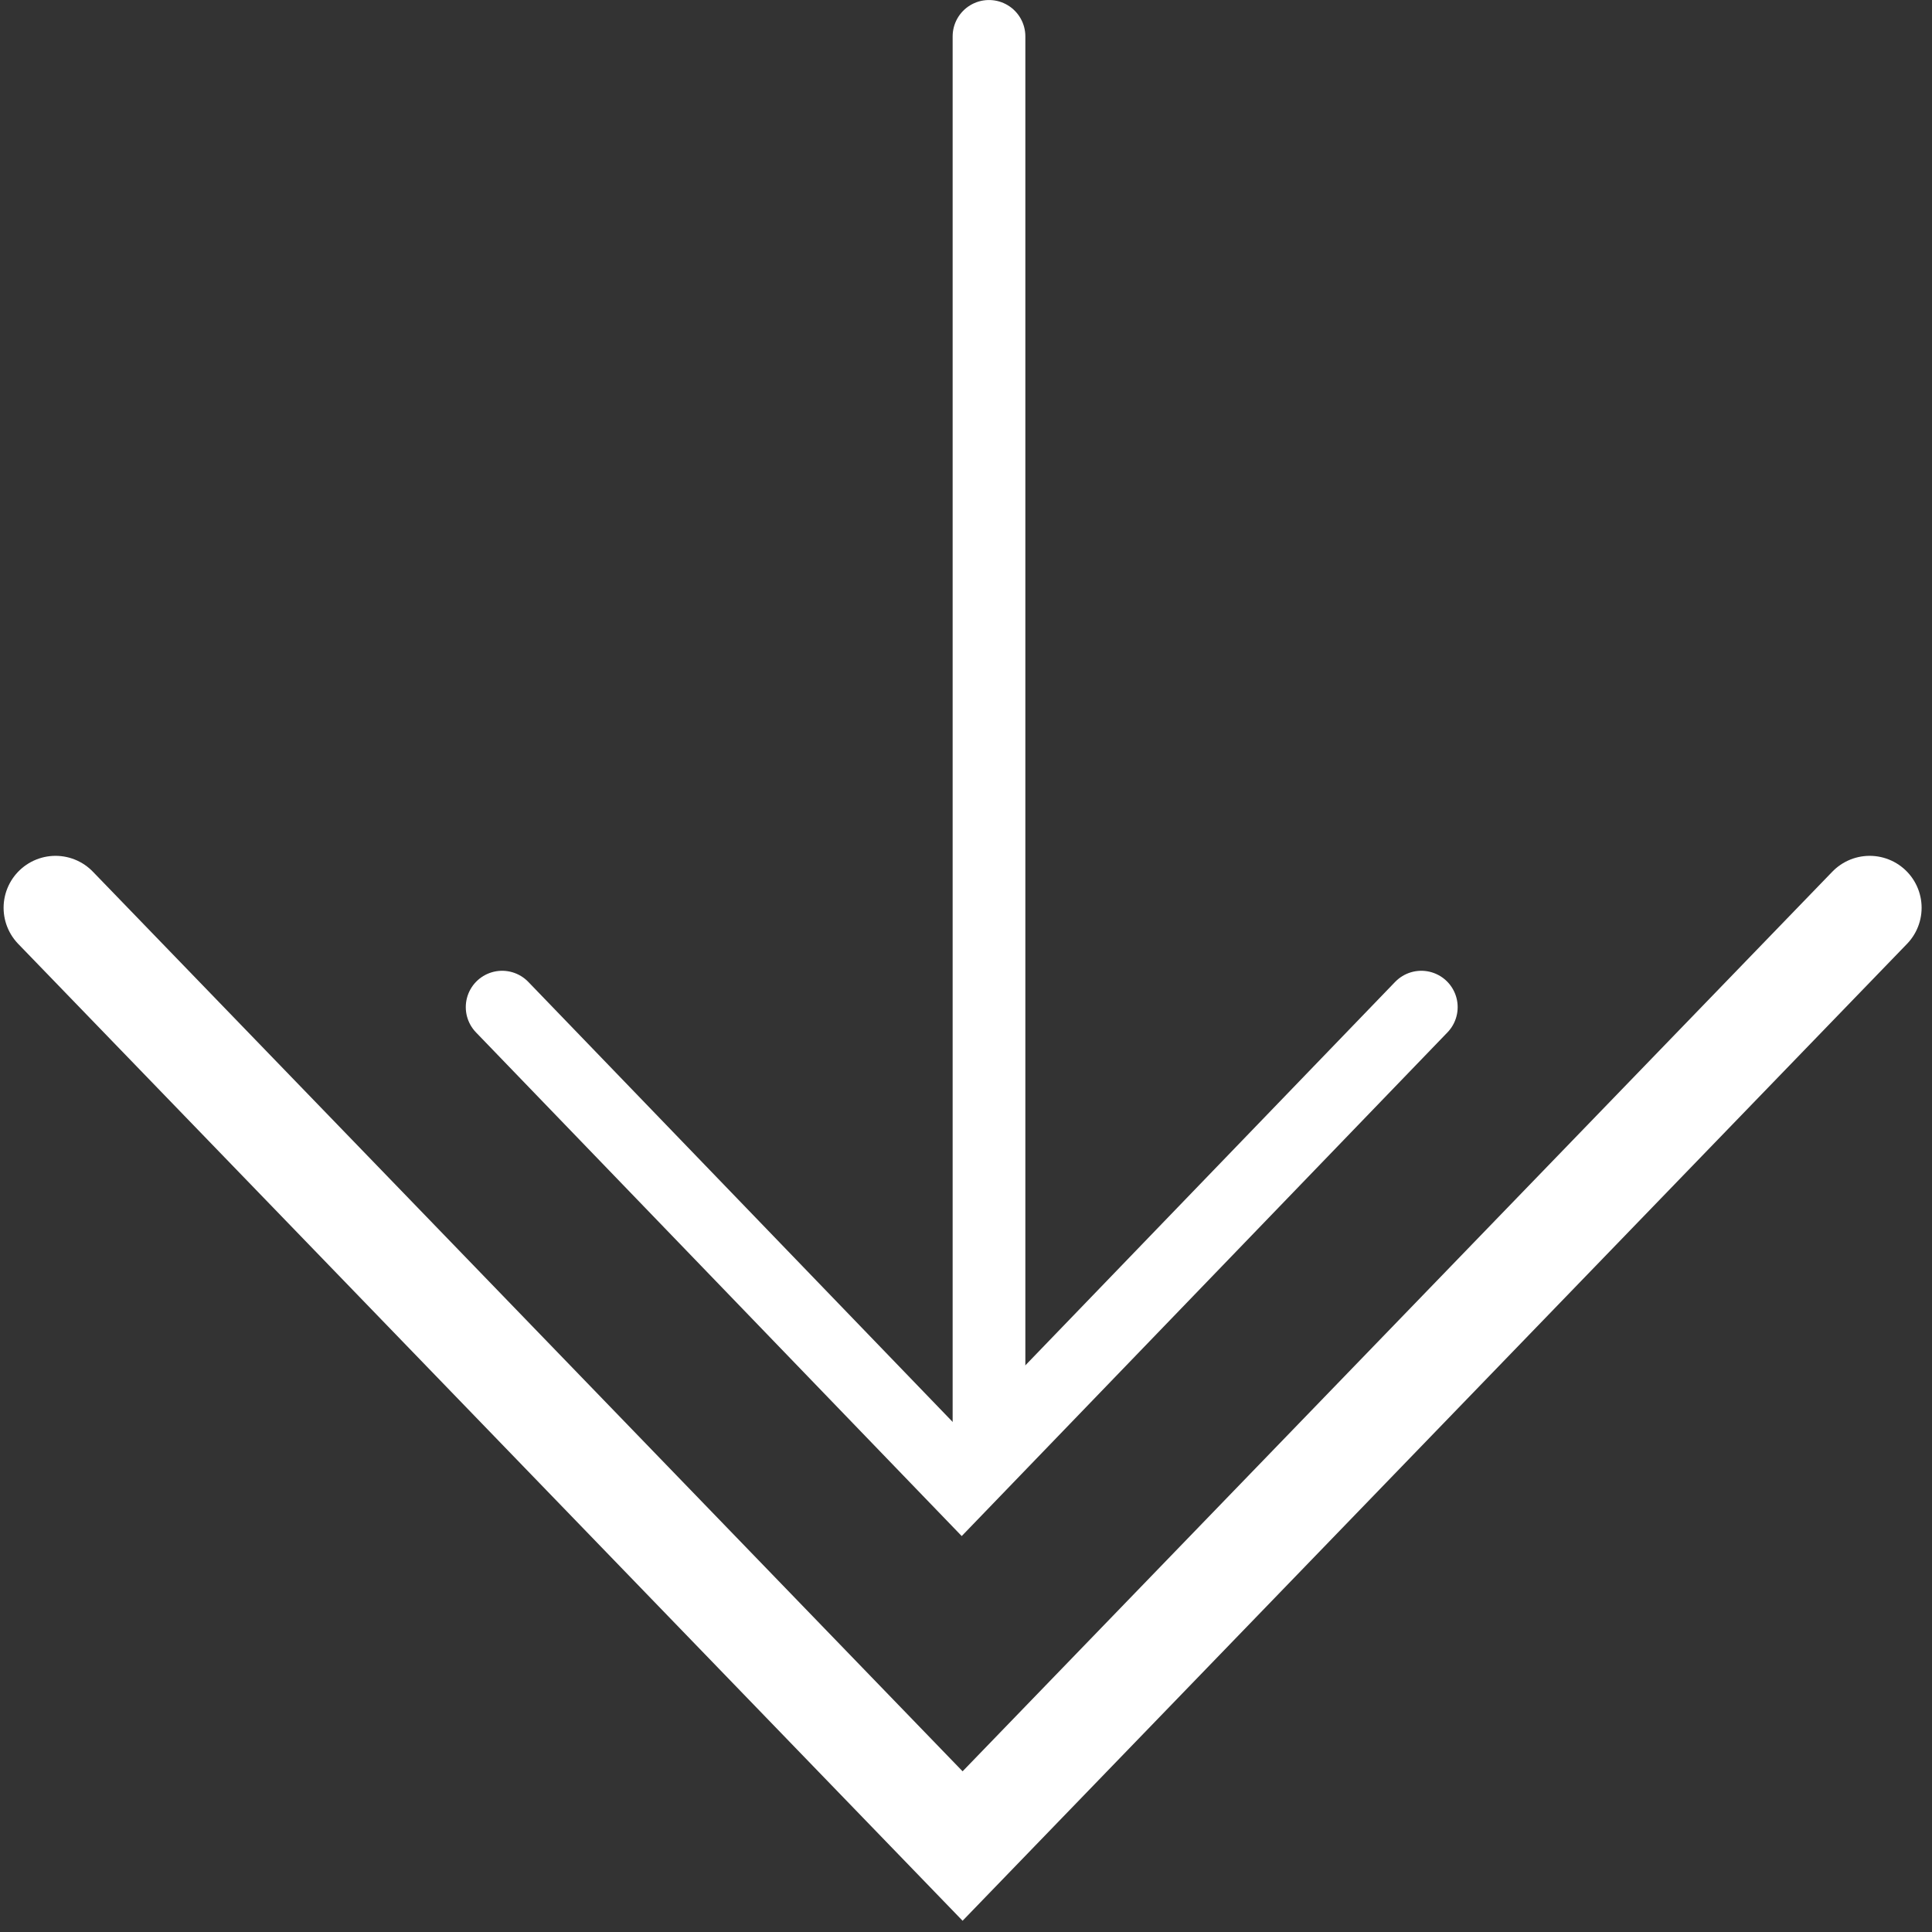<?xml version="1.0" encoding="UTF-8"?> <svg xmlns="http://www.w3.org/2000/svg" width="93" height="93" viewBox="0 0 93 93" fill="none"><rect x="0" y="0" width="93" height="93" fill="#333333" stroke="none"/> <line x1="47.607" y1="1.751" x2="47.607" y2="69.449" stroke="white" stroke-width="3.5" stroke-linecap="round"></line> <path d="M90 43.697L46.336 88.862L2.673 43.697" stroke="white" stroke-width="5" stroke-linecap="round"></path> <path d="M68.417 48.48L46.294 71.42L24.171 48.48" stroke="white" stroke-width="3.5" stroke-linecap="round"></path> </svg> 